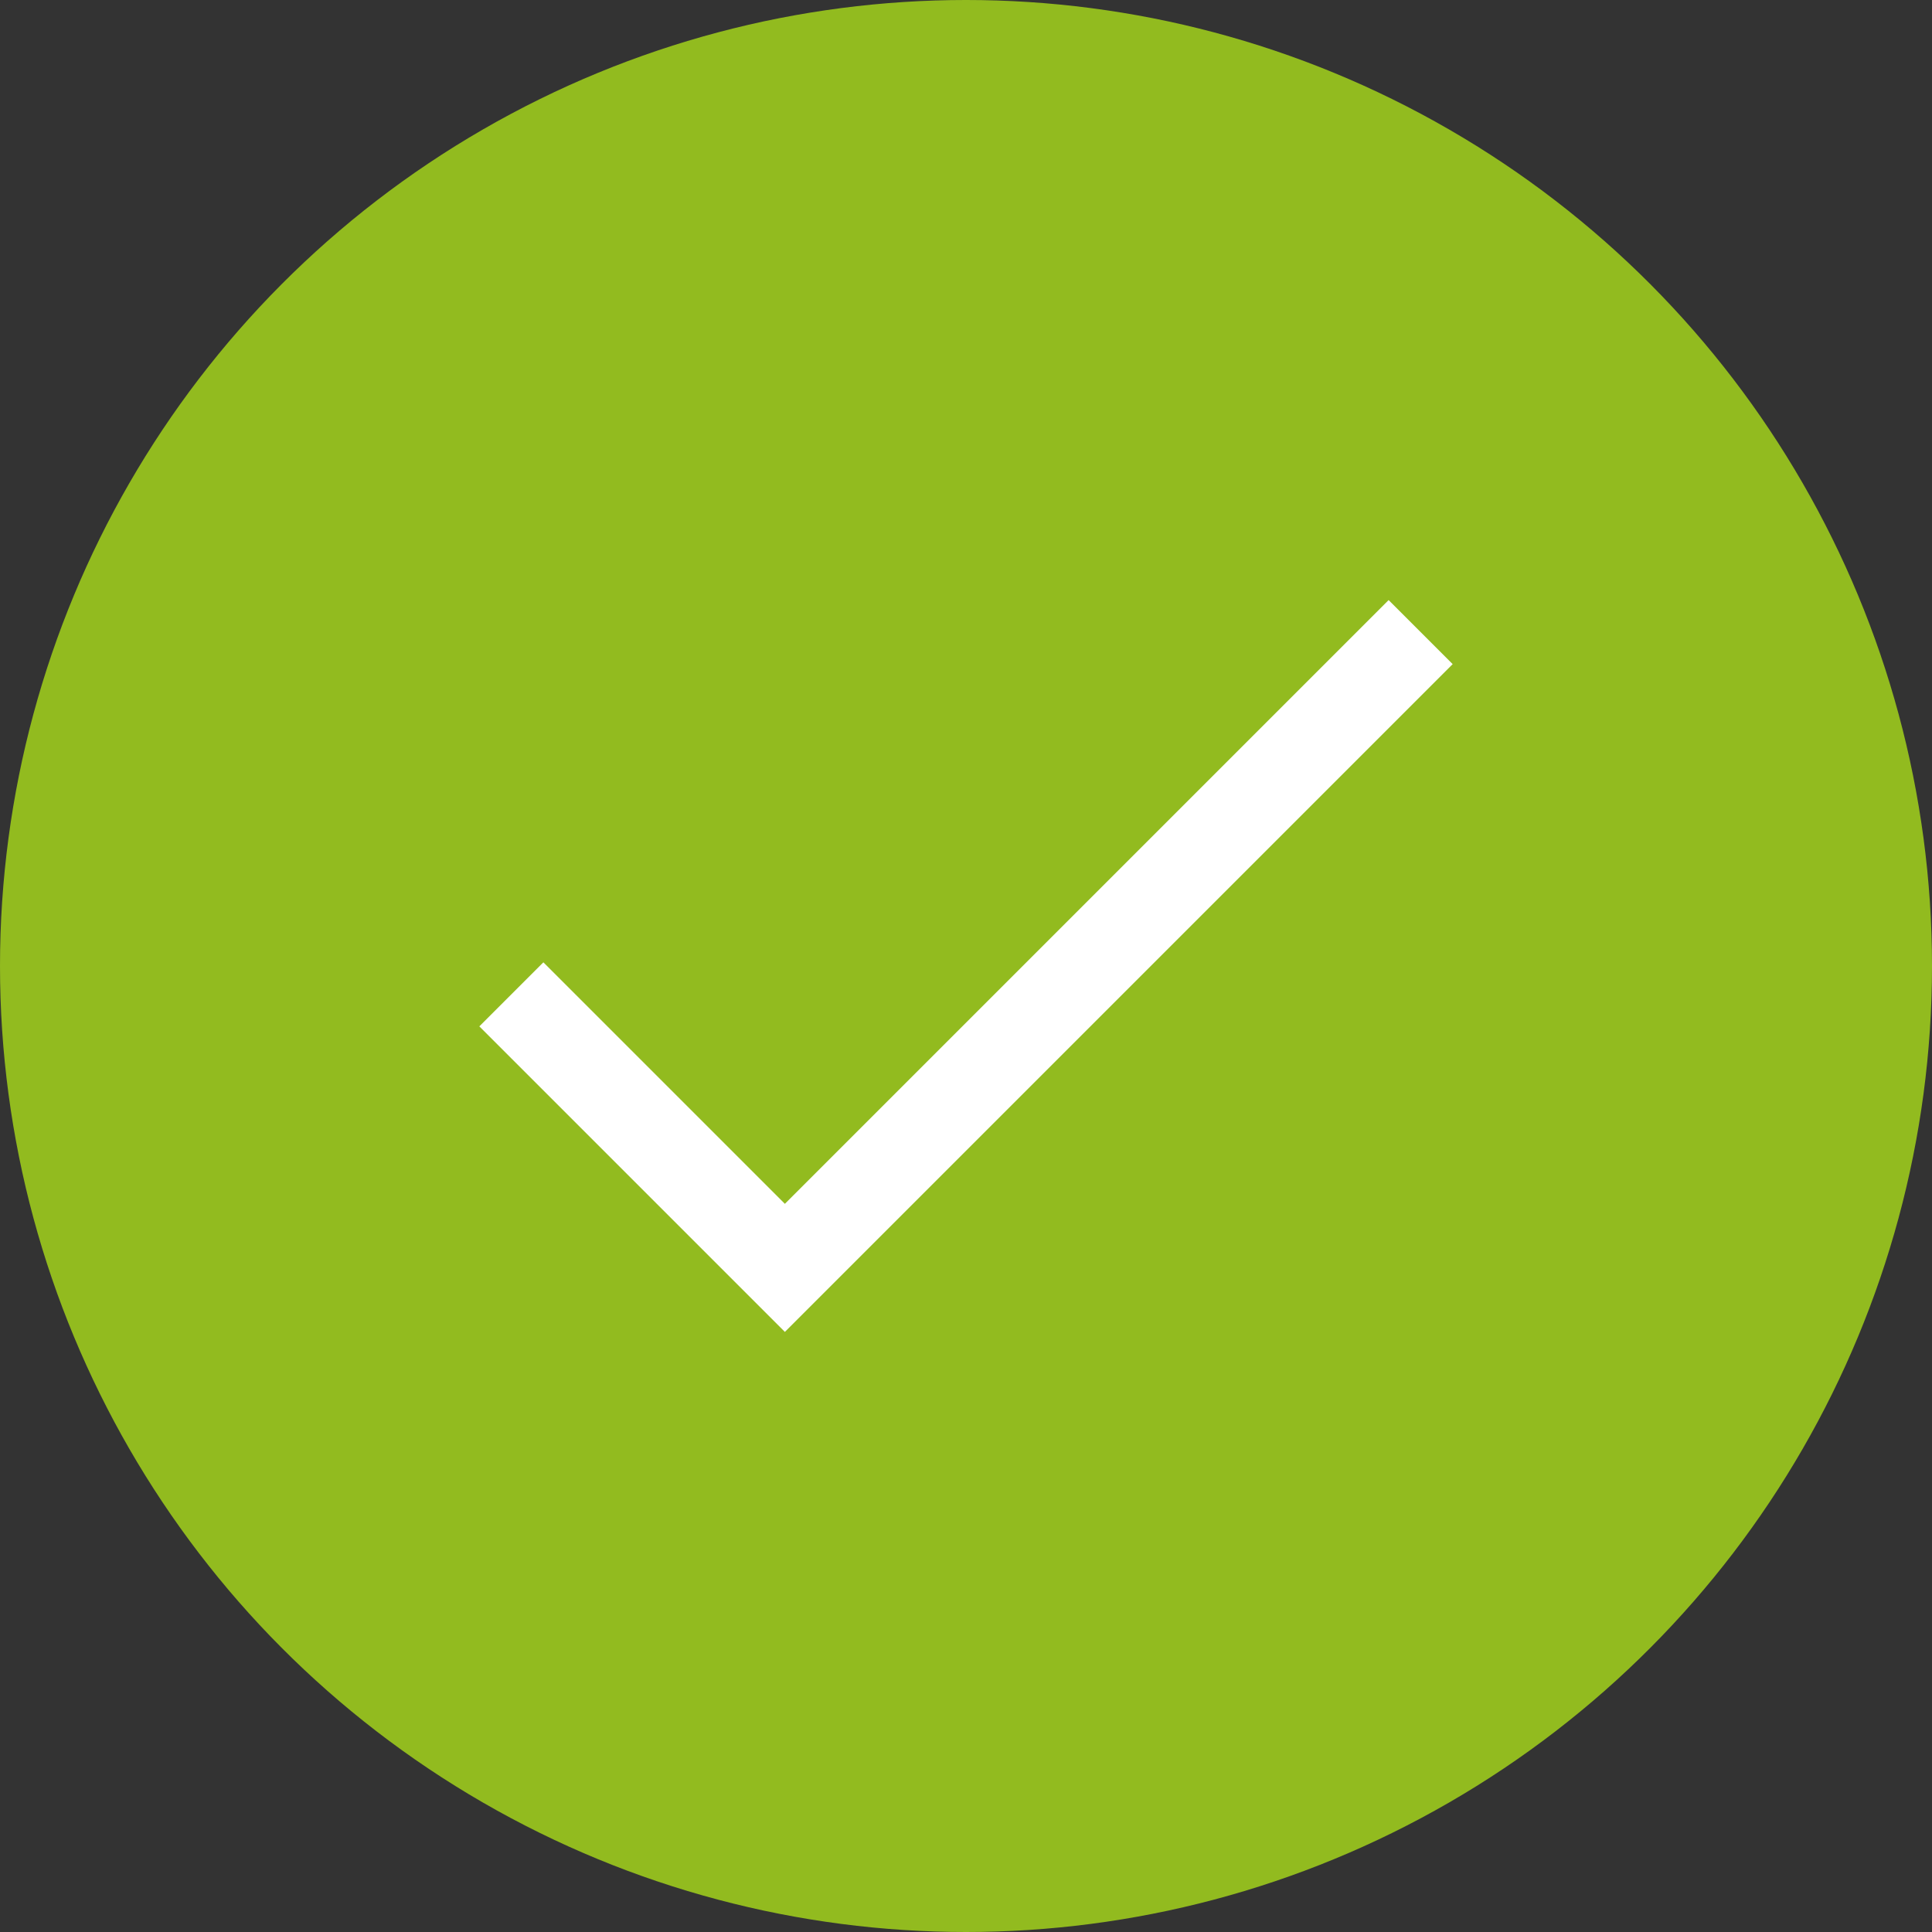 <svg xmlns="http://www.w3.org/2000/svg" width="32" height="32" viewBox="0 0 32 32">
    <rect x="0" y="0" width="32" height="32" fill="#333333" stroke="none"/>
    <g fill="none" fill-rule="evenodd">
        <circle cx="16" cy="16" r="16" fill="#92BB1F"/>
        <path stroke="#FFF" stroke-linecap="square" stroke-width="1.5" d="M9 17L13 21 23 11"/>
    </g>
</svg>
